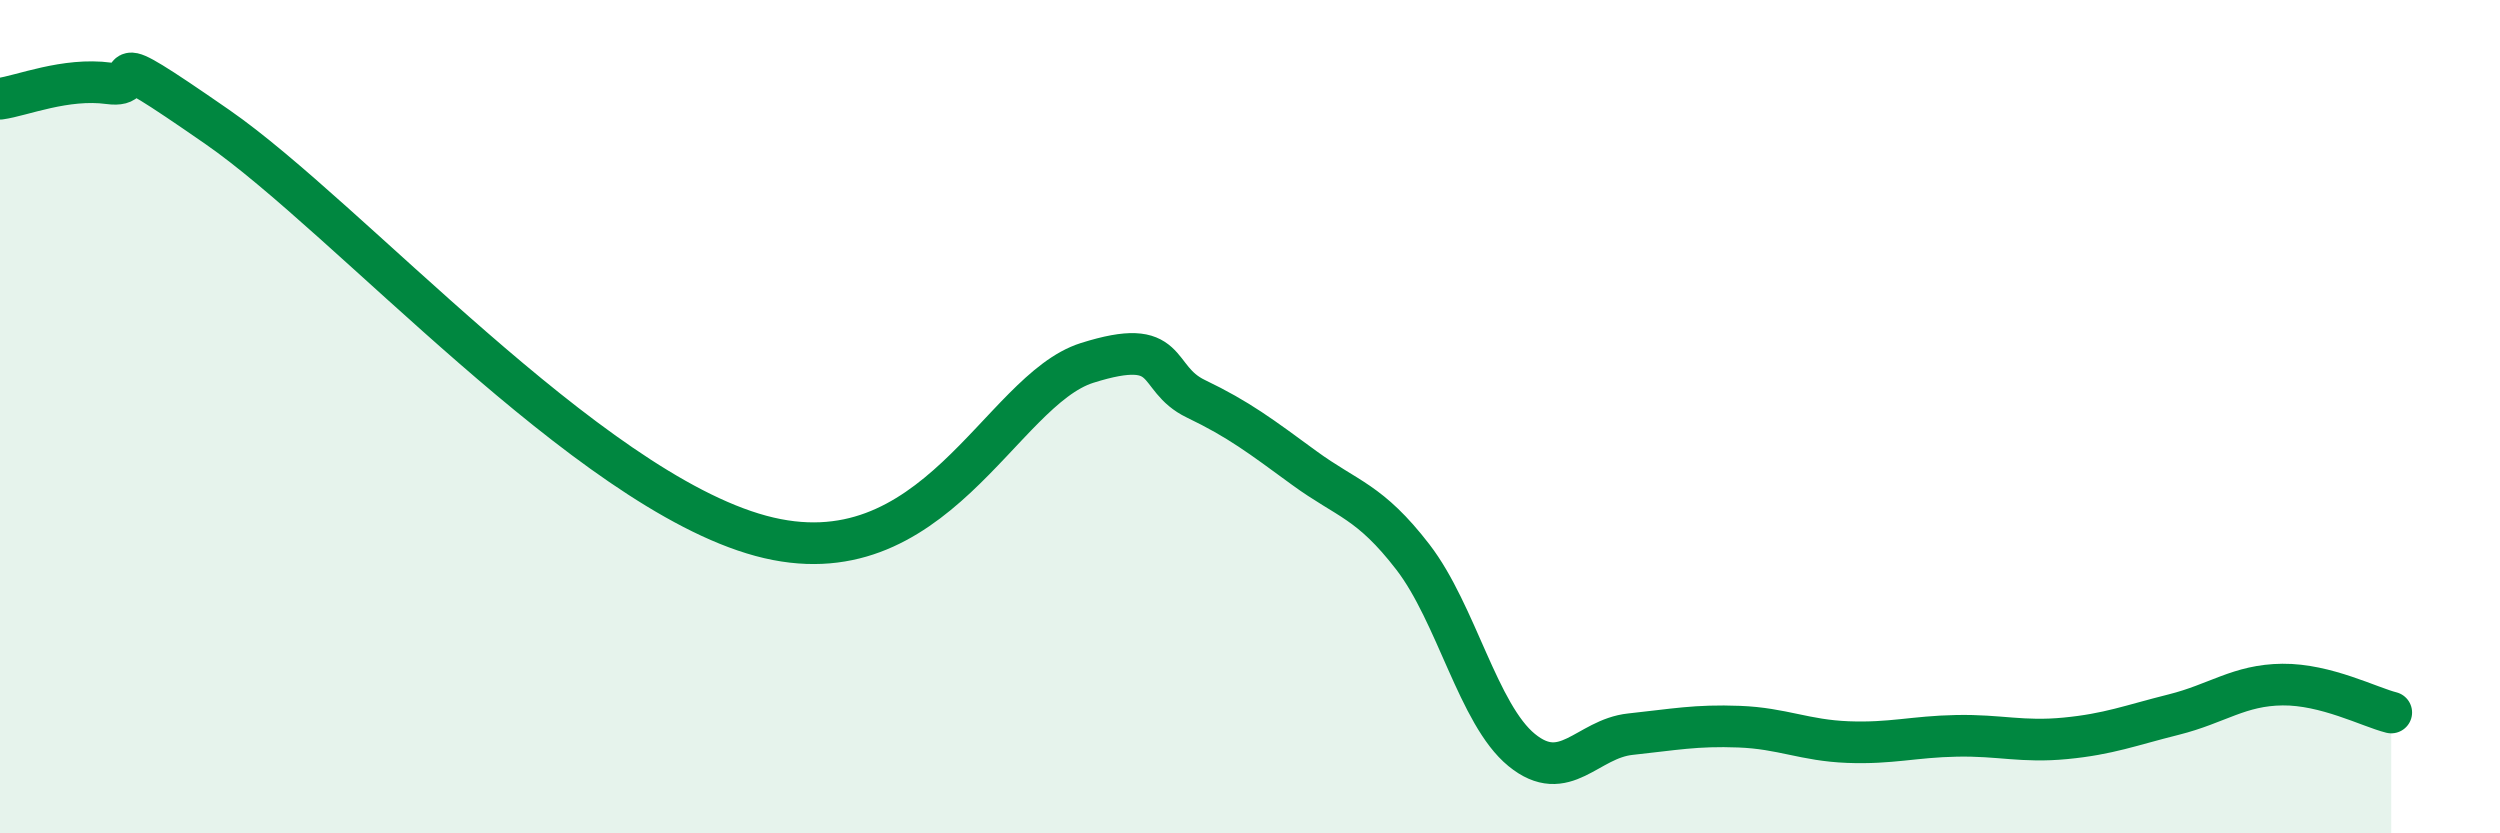 
    <svg width="60" height="20" viewBox="0 0 60 20" xmlns="http://www.w3.org/2000/svg">
      <path
        d="M 0,2.37 C 0.52,2.3 1.57,1.86 2.61,2 C 3.65,2.14 2.09,0.88 5.22,3.05 C 8.35,5.22 14.09,11.73 18.26,12.86 C 22.43,13.99 24,9.37 26.09,8.71 C 28.18,8.05 27.66,9.07 28.7,9.57 C 29.74,10.07 30.26,10.47 31.3,11.23 C 32.34,11.99 32.87,12.02 33.91,13.37 C 34.95,14.72 35.48,17.15 36.52,18 C 37.56,18.85 38.09,17.73 39.13,17.62 C 40.17,17.51 40.7,17.4 41.74,17.44 C 42.78,17.48 43.31,17.77 44.35,17.81 C 45.39,17.85 45.92,17.68 46.96,17.66 C 48,17.64 48.53,17.82 49.57,17.72 C 50.61,17.62 51.13,17.41 52.17,17.15 C 53.21,16.89 53.74,16.44 54.78,16.43 C 55.82,16.42 56.87,16.97 57.39,17.1L57.39 20L0 20Z"
        fill="#008740"
        opacity="0.1"
        stroke-linecap="round"
        stroke-linejoin="round"
      />
      <path
        d="M 0,2.37 C 0.52,2.3 1.57,1.86 2.61,2 C 3.65,2.14 2.09,0.88 5.22,3.05 C 8.35,5.22 14.09,11.73 18.26,12.86 C 22.43,13.99 24,9.37 26.09,8.71 C 28.18,8.05 27.66,9.07 28.7,9.57 C 29.74,10.07 30.26,10.47 31.3,11.23 C 32.34,11.99 32.87,12.02 33.91,13.37 C 34.95,14.72 35.48,17.15 36.52,18 C 37.56,18.85 38.09,17.73 39.13,17.62 C 40.17,17.51 40.7,17.4 41.74,17.44 C 42.78,17.48 43.31,17.77 44.35,17.81 C 45.39,17.85 45.92,17.68 46.96,17.66 C 48,17.64 48.53,17.82 49.57,17.72 C 50.61,17.62 51.13,17.41 52.17,17.15 C 53.21,16.89 53.74,16.44 54.78,16.43 C 55.82,16.42 56.87,16.97 57.39,17.1"
        stroke="#008740"
        stroke-width="1"
        fill="none"
        stroke-linecap="round"
        stroke-linejoin="round"
      />
    </svg>
  